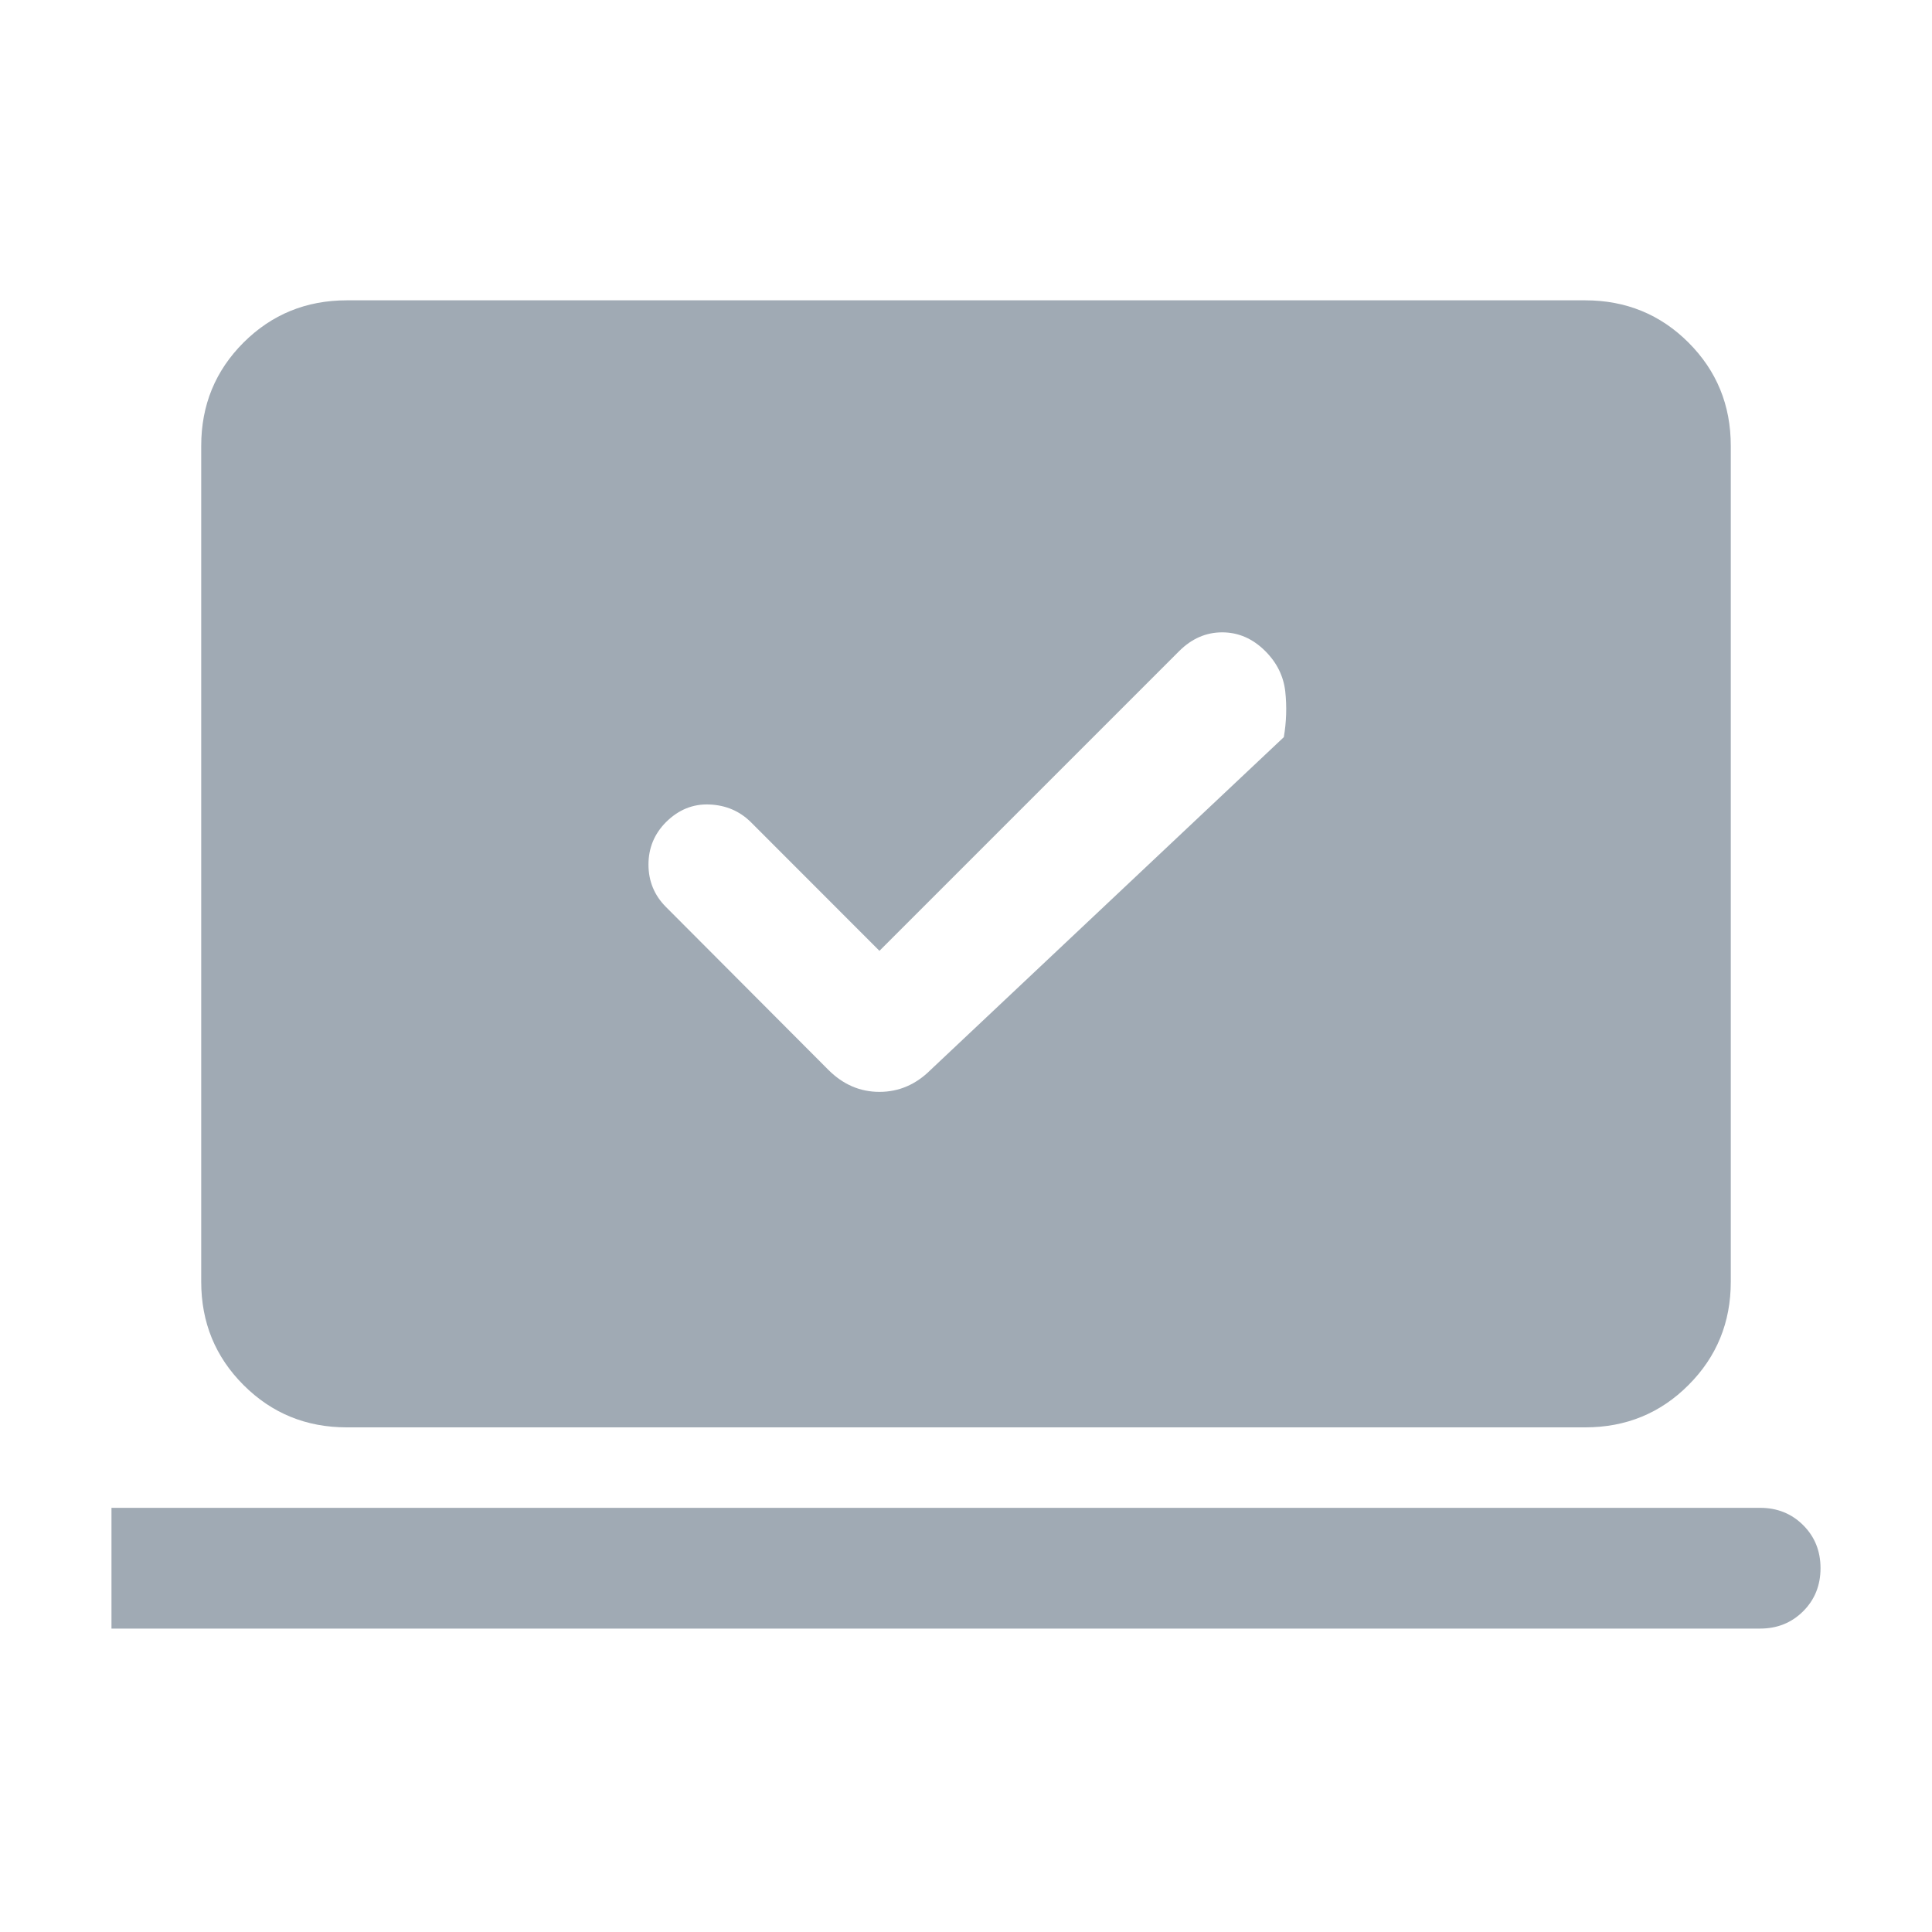 <?xml version="1.0" encoding="UTF-8"?>
<svg xmlns="http://www.w3.org/2000/svg" width="20" height="20" viewBox="0 0 20 20" fill="none">
  <mask id="mask0_5282_7618" style="mask-type:alpha" maskUnits="userSpaceOnUse" x="0" y="0" width="20" height="20">
    <rect width="20" height="20" fill="#D9D9D9"></rect>
  </mask>
  <g mask="url(#mask0_5282_7618)">
    <path d="M9.104 9.843L7.773 8.511C7.657 8.396 7.514 8.335 7.344 8.328C7.173 8.321 7.024 8.382 6.894 8.511C6.774 8.632 6.713 8.778 6.713 8.95C6.713 9.122 6.774 9.269 6.894 9.389L8.577 11.077C8.728 11.227 8.903 11.303 9.104 11.303C9.305 11.303 9.481 11.227 9.632 11.077L13.29 7.631C13.317 7.473 13.322 7.315 13.305 7.158C13.287 7 13.219 6.861 13.098 6.74C12.969 6.611 12.82 6.546 12.652 6.546C12.485 6.546 12.336 6.611 12.207 6.74L9.104 9.843ZM1.154 16.859V15.609H18.221C18.398 15.609 18.547 15.669 18.667 15.789C18.786 15.908 18.846 16.056 18.846 16.234C18.846 16.411 18.786 16.56 18.667 16.679C18.547 16.799 18.398 16.859 18.221 16.859H1.154ZM3.59 14.776C3.169 14.776 2.813 14.63 2.521 14.338C2.229 14.046 2.083 13.69 2.083 13.269V4.615C2.083 4.194 2.229 3.838 2.521 3.546C2.813 3.255 3.169 3.109 3.59 3.109H16.41C16.831 3.109 17.188 3.255 17.479 3.546C17.771 3.838 17.917 4.194 17.917 4.615V13.269C17.917 13.69 17.771 14.046 17.479 14.338C17.188 14.63 16.831 14.776 16.41 14.776H3.59Z" fill="#A0AAB4"></path>
  </g>
</svg>
